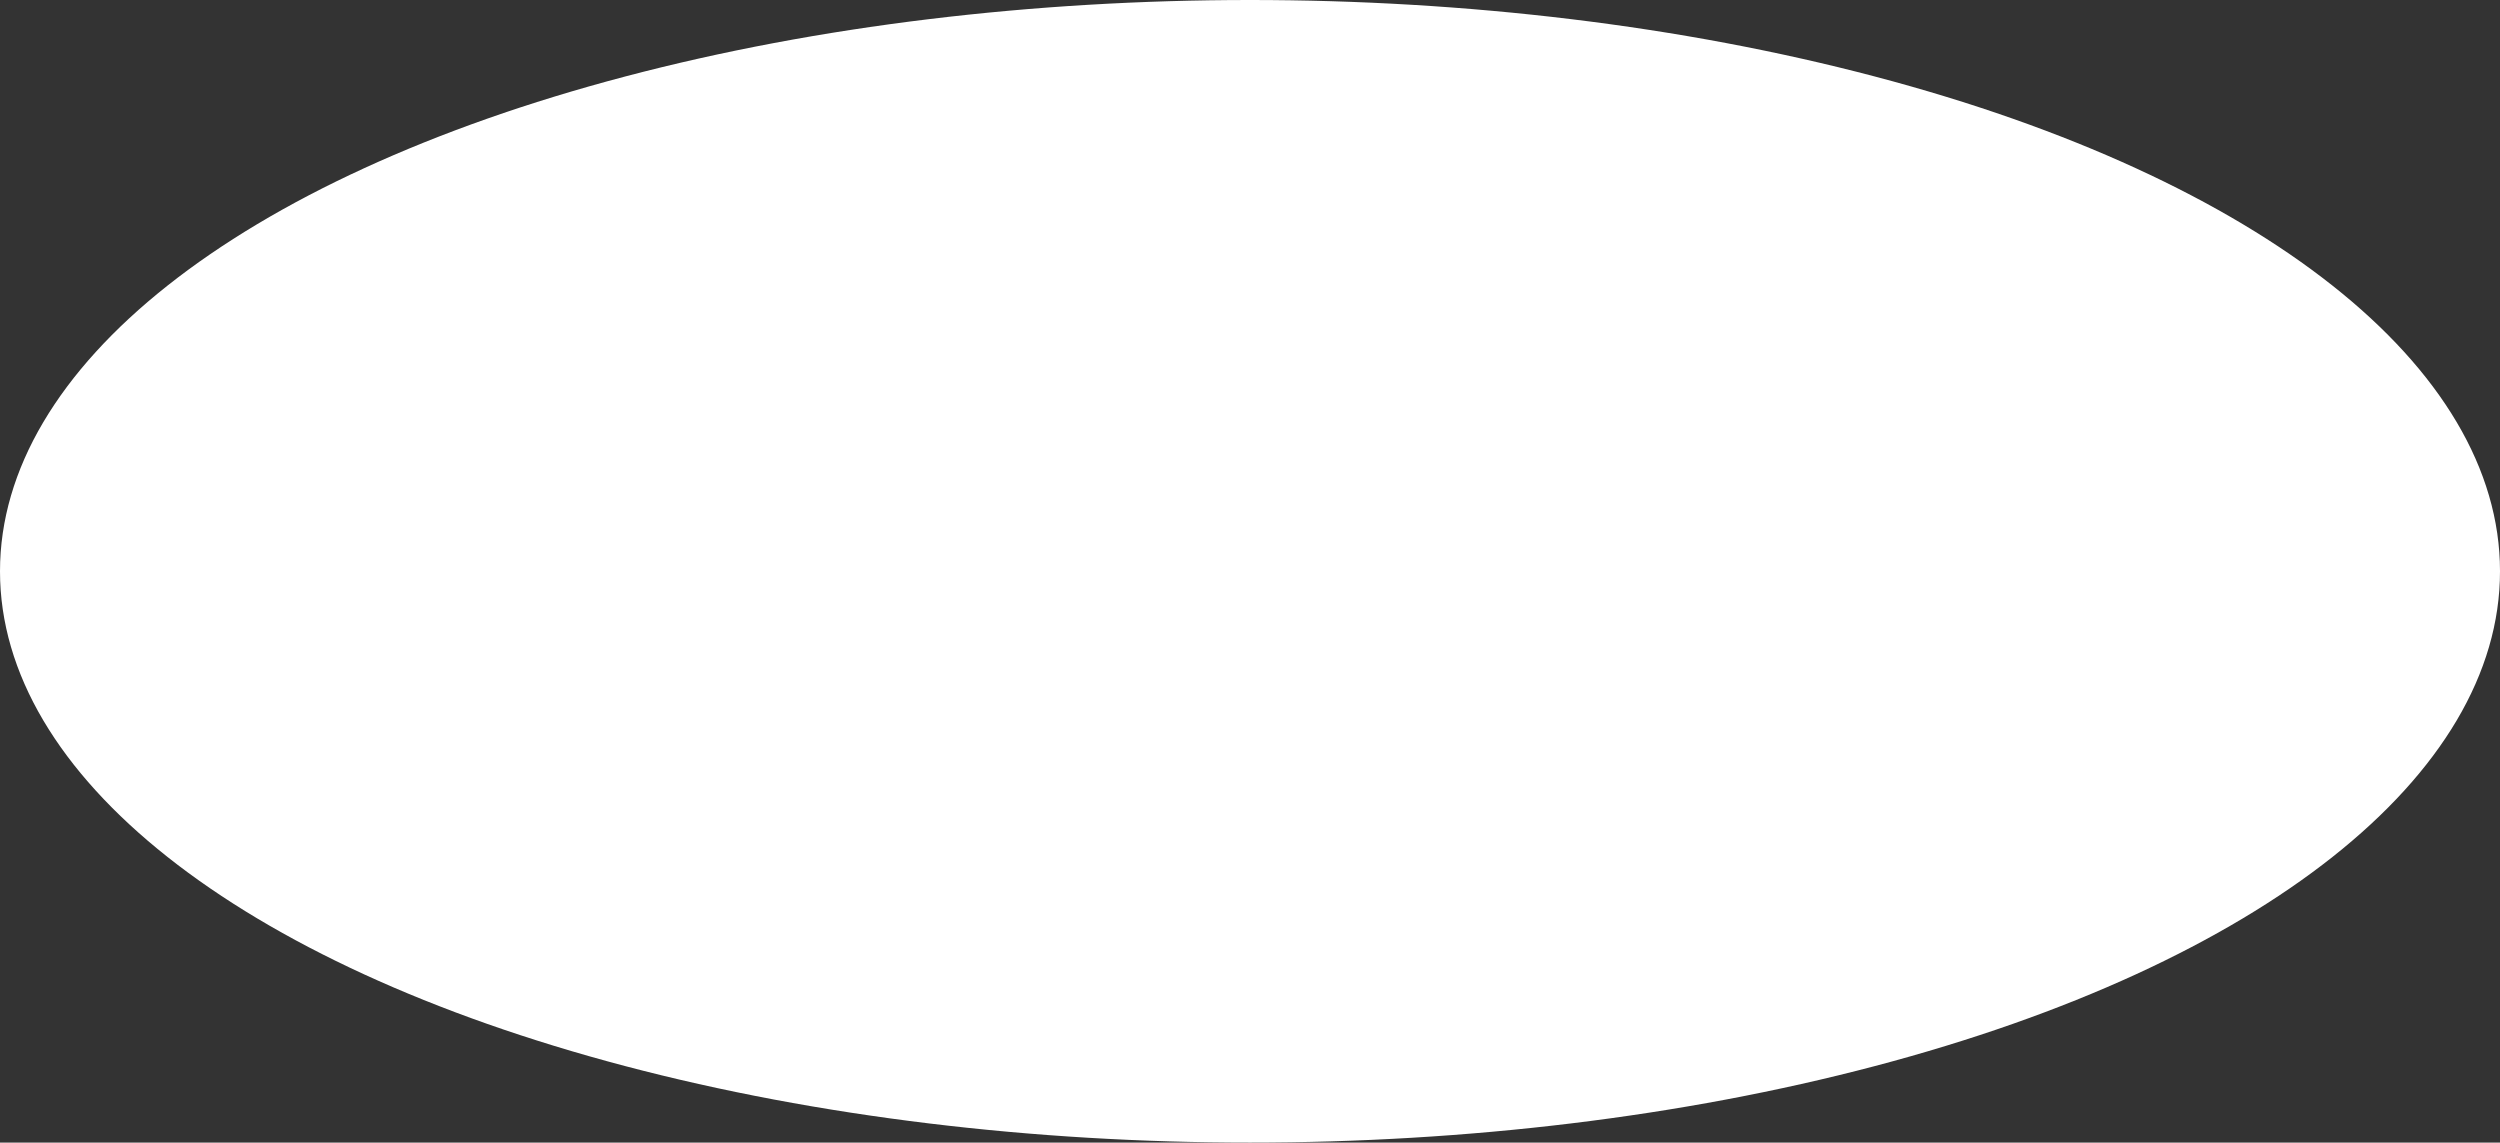 <?xml version="1.0" encoding="UTF-8"?> <svg xmlns="http://www.w3.org/2000/svg" width="1024" height="468" viewBox="0 0 1024 468" fill="none"><rect x="0" y="0" width="1024" height="468" fill="#333333" stroke="none"/> <ellipse cx="512" cy="234" rx="512" ry="234" fill="white"></ellipse> </svg> 